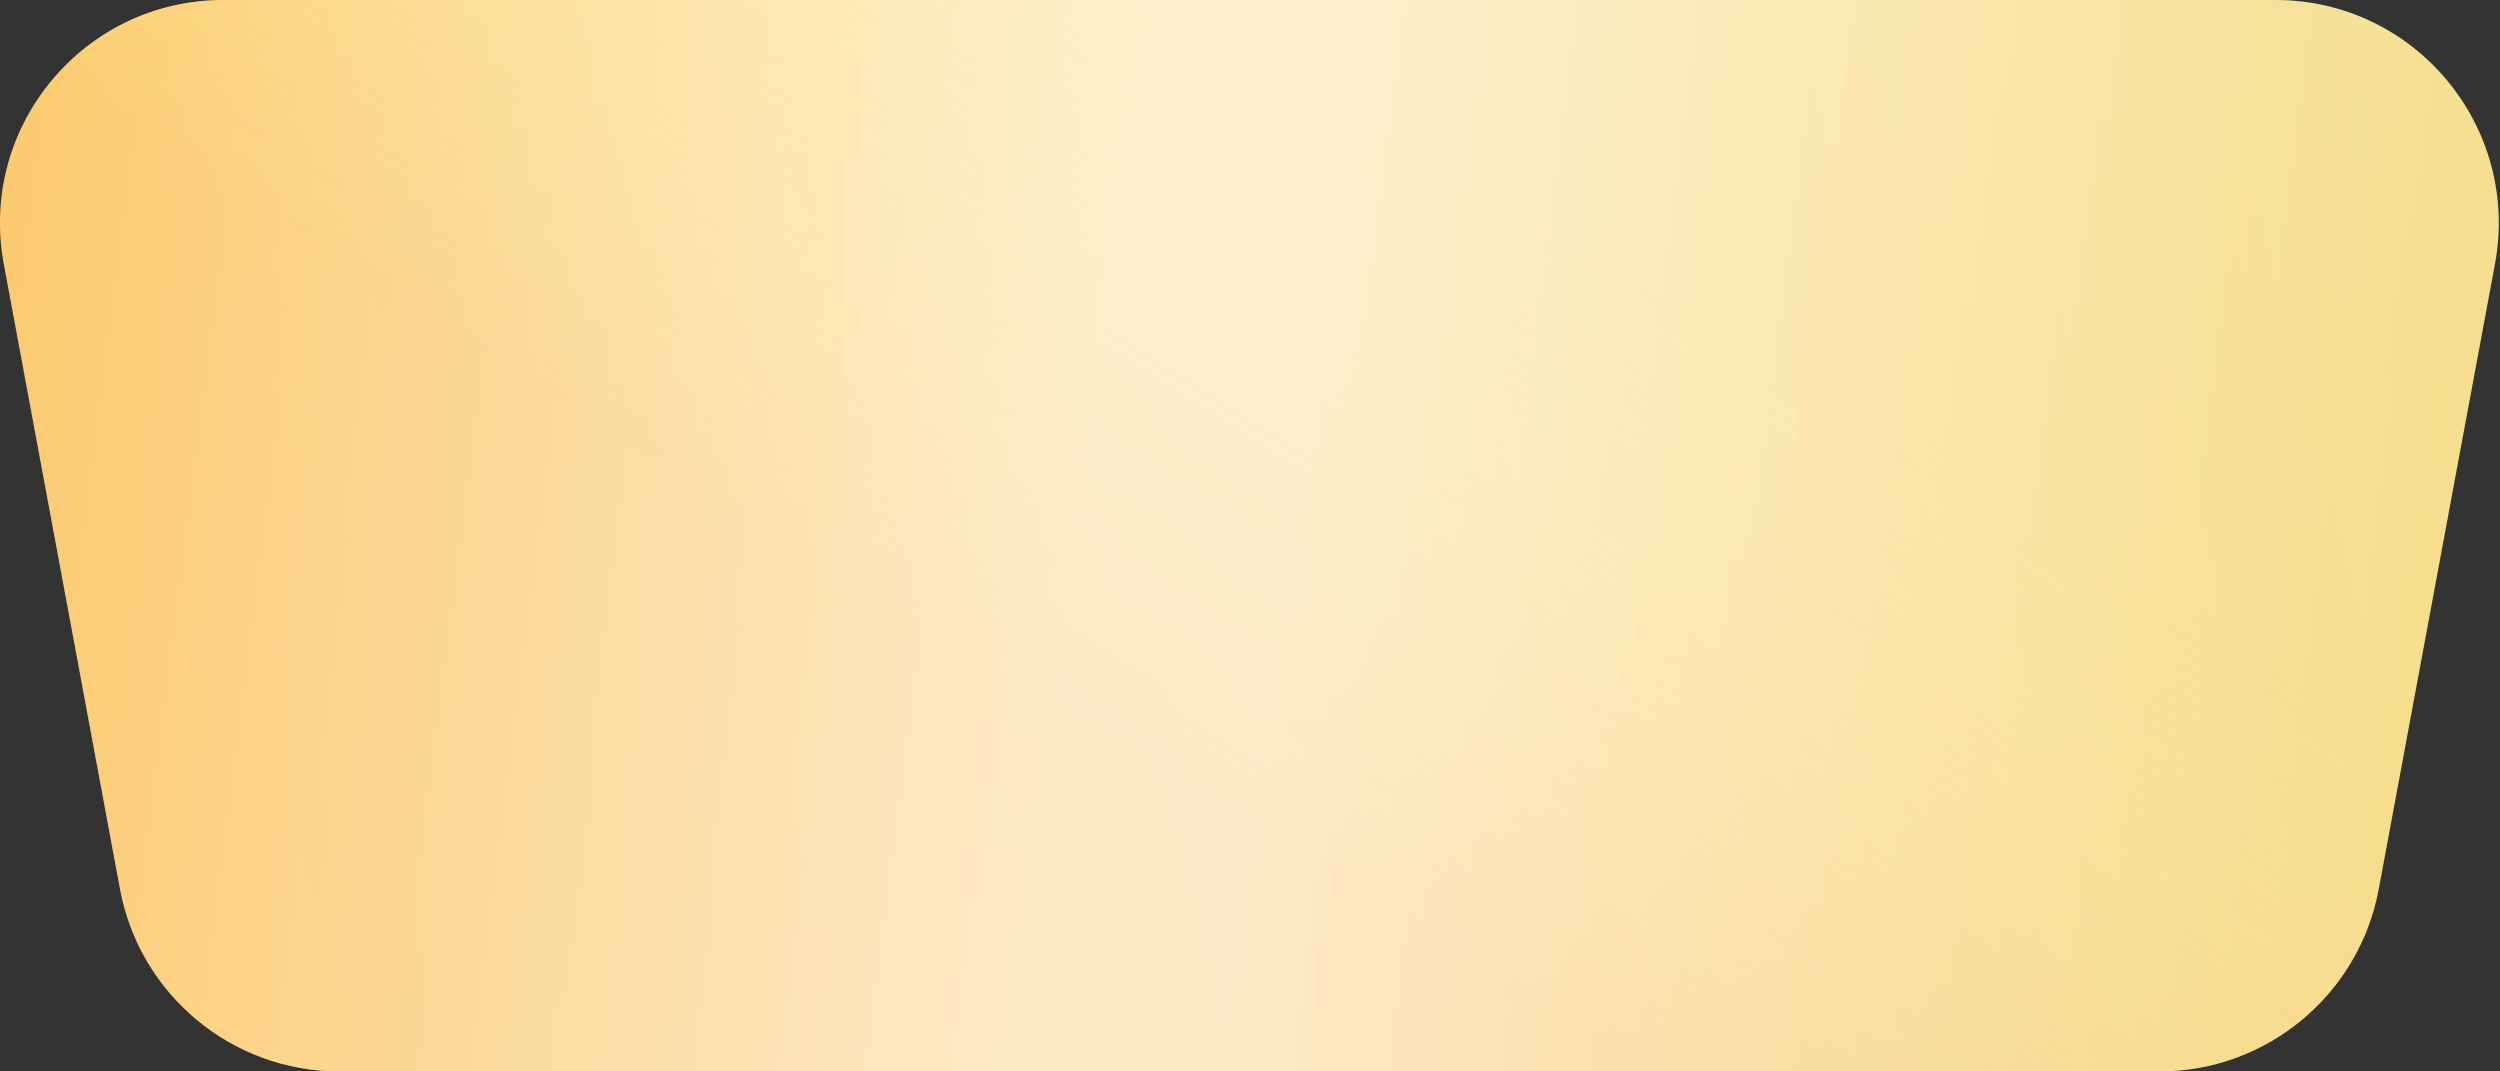 <?xml version="1.0" encoding="UTF-8"?> <svg xmlns="http://www.w3.org/2000/svg" width="896" height="384" viewBox="0 0 896 384" fill="none"><rect x="0" y="0" width="896" height="384" fill="#333333" stroke="none"/> <path d="M852.55 318.621C845.506 356.516 812.442 384 773.898 384L121.665 384C83.121 384 50.057 356.516 43.012 318.621L1.371 94.621C-7.775 45.423 29.983 -1.60541e-05 80.024 -1.16794e-05L815.539 5.26214e-05C865.579 5.69961e-05 903.337 45.424 894.191 94.621L852.55 318.621Z" fill="url(#paint0_linear_49_37)"></path> <path d="M852.55 318.621C845.506 356.516 812.442 384 773.898 384L121.665 384C83.121 384 50.057 356.516 43.012 318.621L1.371 94.621C-7.775 45.423 29.983 -1.60541e-05 80.024 -1.16794e-05L815.539 5.26214e-05C865.579 5.69961e-05 903.337 45.424 894.191 94.621L852.55 318.621Z" fill="url(#paint1_linear_49_37)" fill-opacity="0.2"></path> <path d="M852.55 318.621C845.506 356.516 812.442 384 773.898 384L121.665 384C83.121 384 50.057 356.516 43.012 318.621L1.371 94.621C-7.775 45.423 29.983 -1.60541e-05 80.024 -1.16794e-05L815.539 5.26214e-05C865.579 5.69961e-05 903.337 45.424 894.191 94.621L852.55 318.621Z" fill="url(#paint2_linear_49_37)" fill-opacity="0.6"></path> <defs> <linearGradient id="paint0_linear_49_37" x1="131.936" y1="544.37" x2="977.536" y2="322.839" gradientUnits="userSpaceOnUse"> <stop stop-color="#FFD66D"></stop> <stop offset="0.964" stop-color="#F4DC87"></stop> </linearGradient> <linearGradient id="paint1_linear_49_37" x1="358.543" y1="242.016" x2="493.632" y2="29.09" gradientUnits="userSpaceOnUse"> <stop stop-color="#EE893F"></stop> <stop offset="1" stop-color="#FFE1A3" stop-opacity="0"></stop> </linearGradient> <linearGradient id="paint2_linear_49_37" x1="-49.511" y1="25.134" x2="933.757" y2="151.344" gradientUnits="userSpaceOnUse"> <stop stop-color="white" stop-opacity="0"></stop> <stop offset="0.456" stop-color="white"></stop> <stop offset="0.536" stop-color="white"></stop> <stop offset="1" stop-color="white" stop-opacity="0"></stop> </linearGradient> </defs> </svg> 